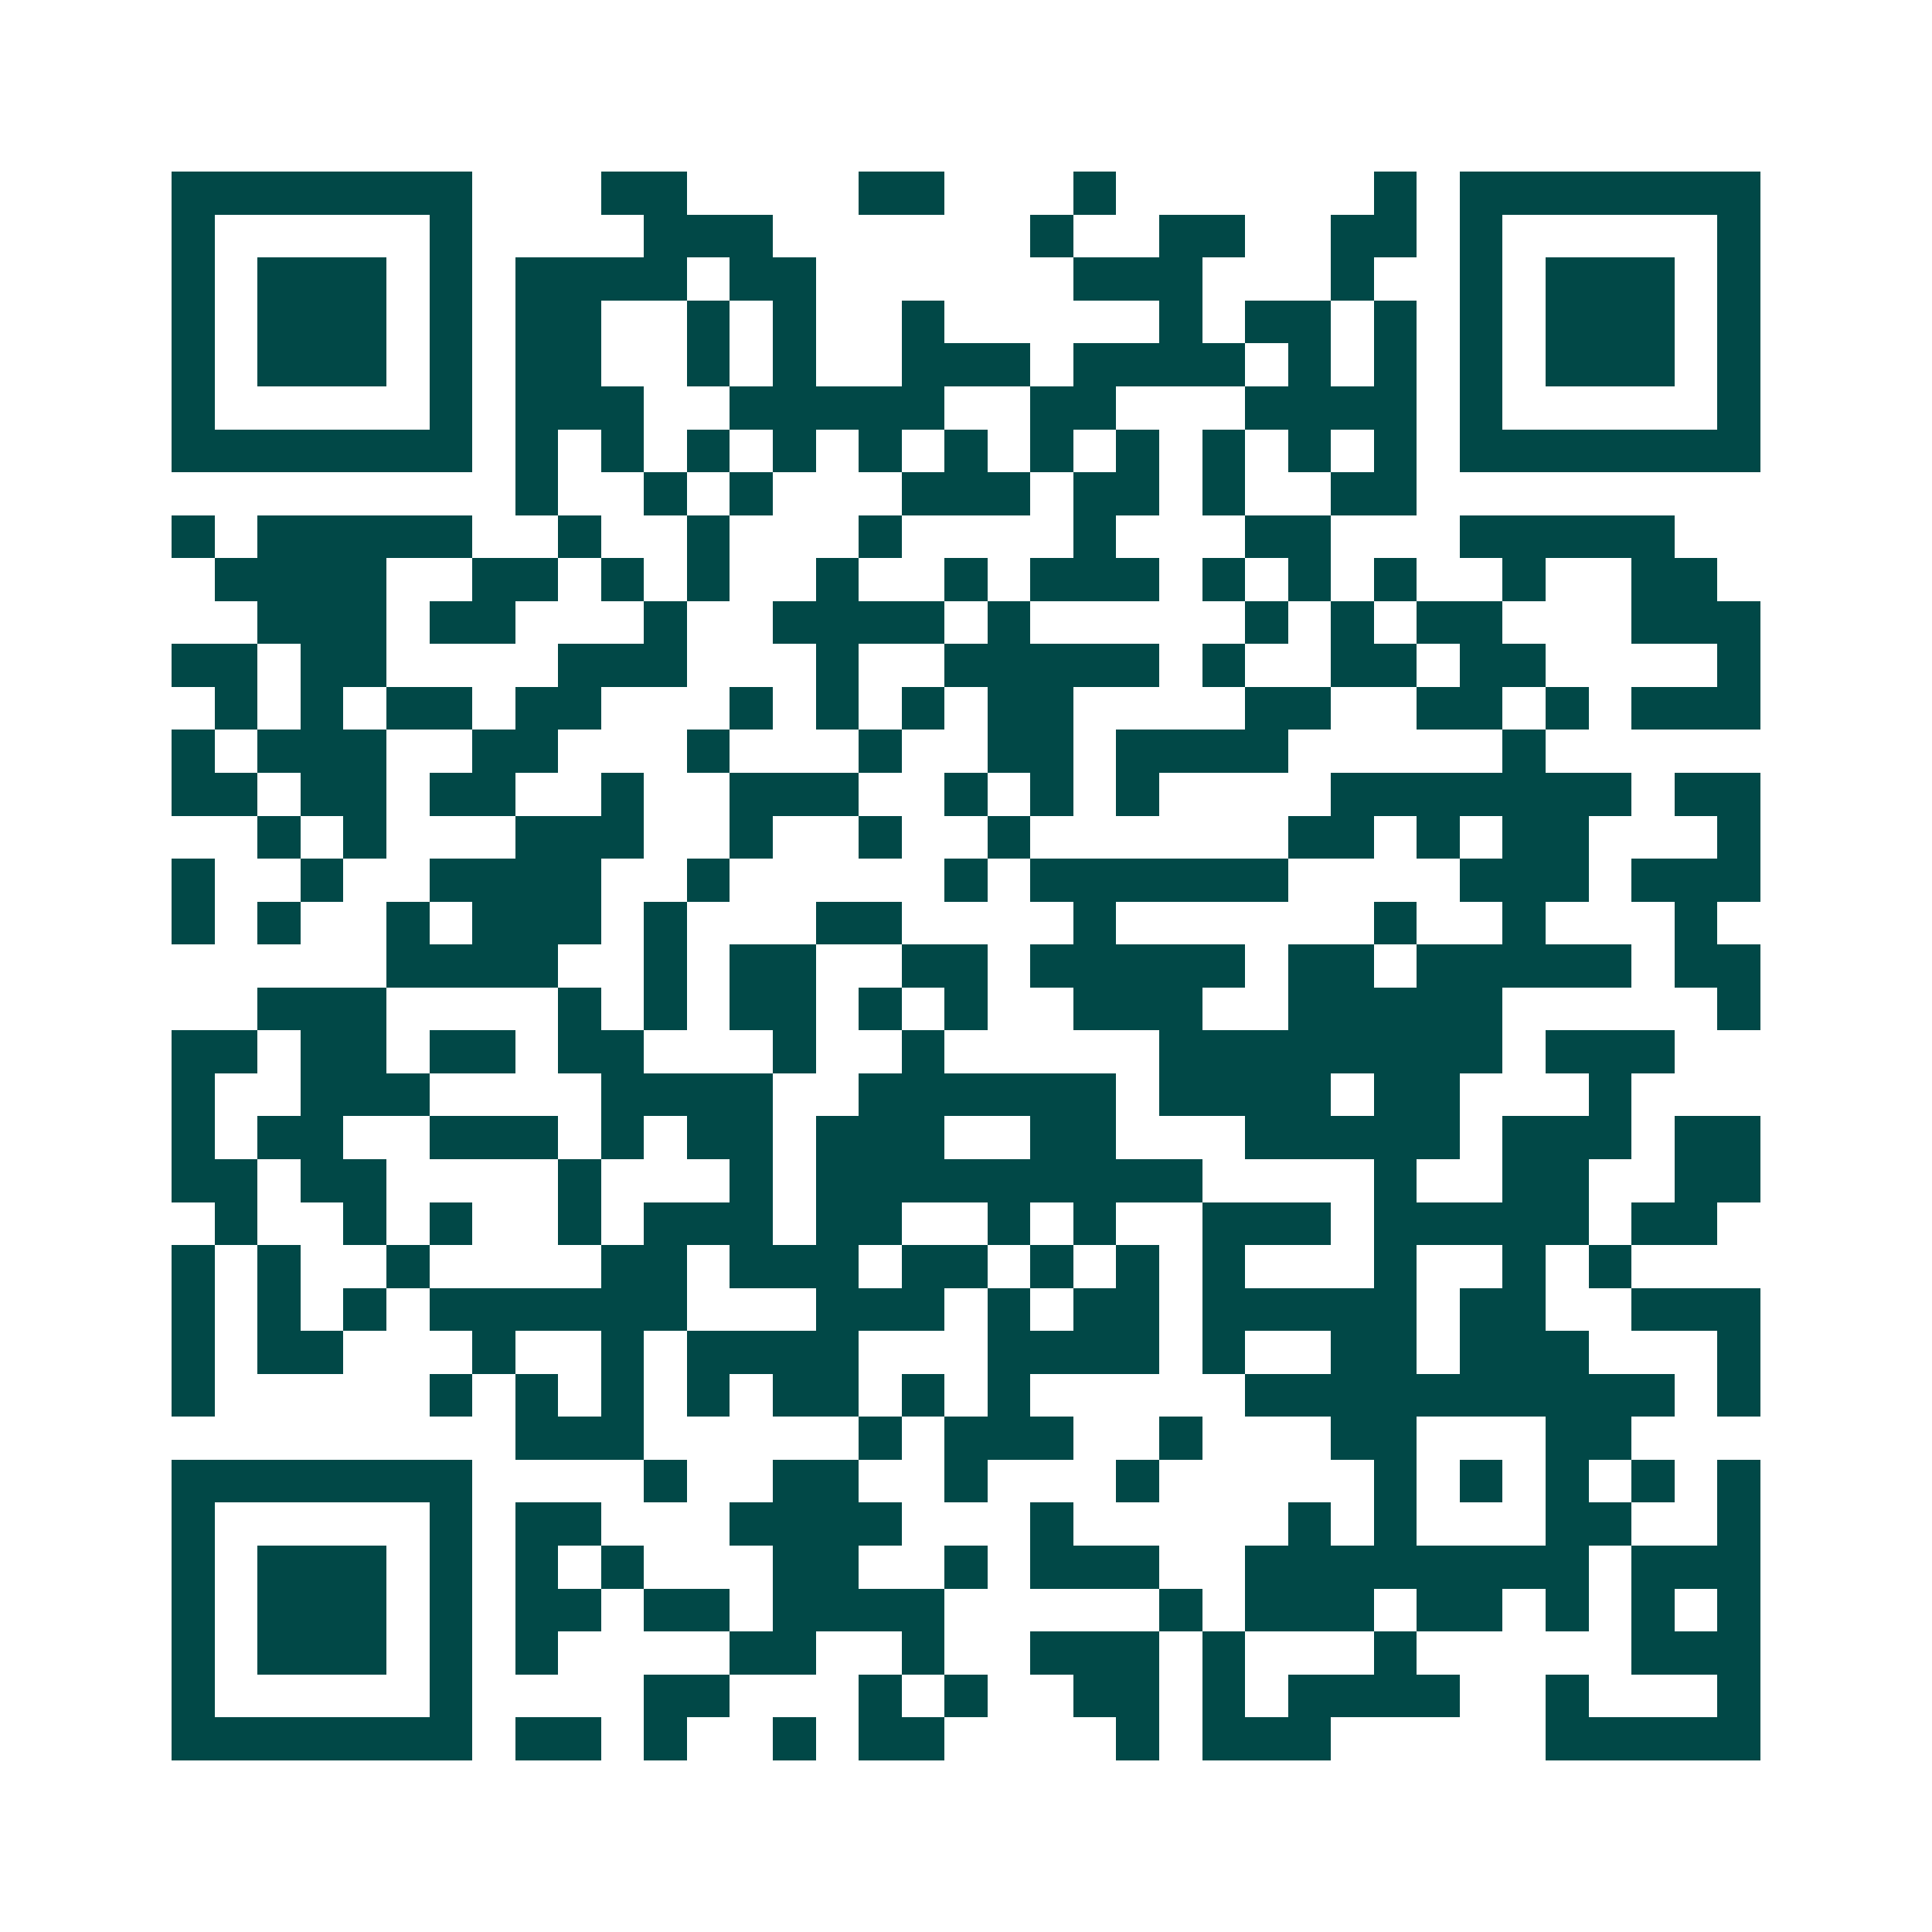<svg xmlns="http://www.w3.org/2000/svg" width="200" height="200" viewBox="0 0 45 45" shape-rendering="crispEdges"><path fill="#ffffff" d="M0 0h45v45H0z"/><path stroke="#014847" d="M4 4.5h7m3 0h2m4 0h2m3 0h1m6 0h1m1 0h7M4 5.5h1m5 0h1m4 0h3m6 0h1m2 0h2m2 0h2m1 0h1m5 0h1M4 6.5h1m1 0h3m1 0h1m1 0h4m1 0h2m6 0h3m3 0h1m2 0h1m1 0h3m1 0h1M4 7.5h1m1 0h3m1 0h1m1 0h2m2 0h1m1 0h1m2 0h1m5 0h1m1 0h2m1 0h1m1 0h1m1 0h3m1 0h1M4 8.5h1m1 0h3m1 0h1m1 0h2m2 0h1m1 0h1m2 0h3m1 0h4m1 0h1m1 0h1m1 0h1m1 0h3m1 0h1M4 9.5h1m5 0h1m1 0h3m2 0h5m2 0h2m3 0h4m1 0h1m5 0h1M4 10.5h7m1 0h1m1 0h1m1 0h1m1 0h1m1 0h1m1 0h1m1 0h1m1 0h1m1 0h1m1 0h1m1 0h1m1 0h7M12 11.5h1m2 0h1m1 0h1m3 0h3m1 0h2m1 0h1m2 0h2M4 12.5h1m1 0h5m2 0h1m2 0h1m3 0h1m4 0h1m3 0h2m3 0h5M5 13.5h4m2 0h2m1 0h1m1 0h1m2 0h1m2 0h1m1 0h3m1 0h1m1 0h1m1 0h1m2 0h1m2 0h2M6 14.5h3m1 0h2m3 0h1m2 0h4m1 0h1m5 0h1m1 0h1m1 0h2m3 0h3M4 15.5h2m1 0h2m4 0h3m3 0h1m2 0h5m1 0h1m2 0h2m1 0h2m4 0h1M5 16.5h1m1 0h1m1 0h2m1 0h2m3 0h1m1 0h1m1 0h1m1 0h2m4 0h2m2 0h2m1 0h1m1 0h3M4 17.5h1m1 0h3m2 0h2m3 0h1m3 0h1m2 0h2m1 0h4m5 0h1M4 18.5h2m1 0h2m1 0h2m2 0h1m2 0h3m2 0h1m1 0h1m1 0h1m4 0h7m1 0h2M6 19.5h1m1 0h1m3 0h3m2 0h1m2 0h1m2 0h1m6 0h2m1 0h1m1 0h2m3 0h1M4 20.5h1m2 0h1m2 0h4m2 0h1m5 0h1m1 0h6m4 0h3m1 0h3M4 21.5h1m1 0h1m2 0h1m1 0h3m1 0h1m3 0h2m4 0h1m6 0h1m2 0h1m3 0h1M9 22.5h4m2 0h1m1 0h2m2 0h2m1 0h5m1 0h2m1 0h5m1 0h2M6 23.5h3m4 0h1m1 0h1m1 0h2m1 0h1m1 0h1m2 0h3m2 0h5m5 0h1M4 24.5h2m1 0h2m1 0h2m1 0h2m3 0h1m2 0h1m5 0h8m1 0h3M4 25.5h1m2 0h3m4 0h4m2 0h6m1 0h4m1 0h2m3 0h1M4 26.5h1m1 0h2m2 0h3m1 0h1m1 0h2m1 0h3m2 0h2m3 0h5m1 0h3m1 0h2M4 27.5h2m1 0h2m4 0h1m3 0h1m1 0h9m4 0h1m2 0h2m2 0h2M5 28.5h1m2 0h1m1 0h1m2 0h1m1 0h3m1 0h2m2 0h1m1 0h1m2 0h3m1 0h5m1 0h2M4 29.5h1m1 0h1m2 0h1m4 0h2m1 0h3m1 0h2m1 0h1m1 0h1m1 0h1m3 0h1m2 0h1m1 0h1M4 30.5h1m1 0h1m1 0h1m1 0h6m3 0h3m1 0h1m1 0h2m1 0h5m1 0h2m2 0h3M4 31.5h1m1 0h2m3 0h1m2 0h1m1 0h4m3 0h4m1 0h1m2 0h2m1 0h3m3 0h1M4 32.5h1m5 0h1m1 0h1m1 0h1m1 0h1m1 0h2m1 0h1m1 0h1m5 0h10m1 0h1M12 33.5h3m5 0h1m1 0h3m2 0h1m3 0h2m3 0h2M4 34.5h7m4 0h1m2 0h2m2 0h1m3 0h1m5 0h1m1 0h1m1 0h1m1 0h1m1 0h1M4 35.5h1m5 0h1m1 0h2m3 0h4m3 0h1m5 0h1m1 0h1m3 0h2m2 0h1M4 36.5h1m1 0h3m1 0h1m1 0h1m1 0h1m3 0h2m2 0h1m1 0h3m2 0h8m1 0h3M4 37.5h1m1 0h3m1 0h1m1 0h2m1 0h2m1 0h4m5 0h1m1 0h3m1 0h2m1 0h1m1 0h1m1 0h1M4 38.5h1m1 0h3m1 0h1m1 0h1m4 0h2m2 0h1m2 0h3m1 0h1m3 0h1m5 0h3M4 39.5h1m5 0h1m4 0h2m3 0h1m1 0h1m2 0h2m1 0h1m1 0h4m2 0h1m3 0h1M4 40.5h7m1 0h2m1 0h1m2 0h1m1 0h2m4 0h1m1 0h3m5 0h5"/></svg>
